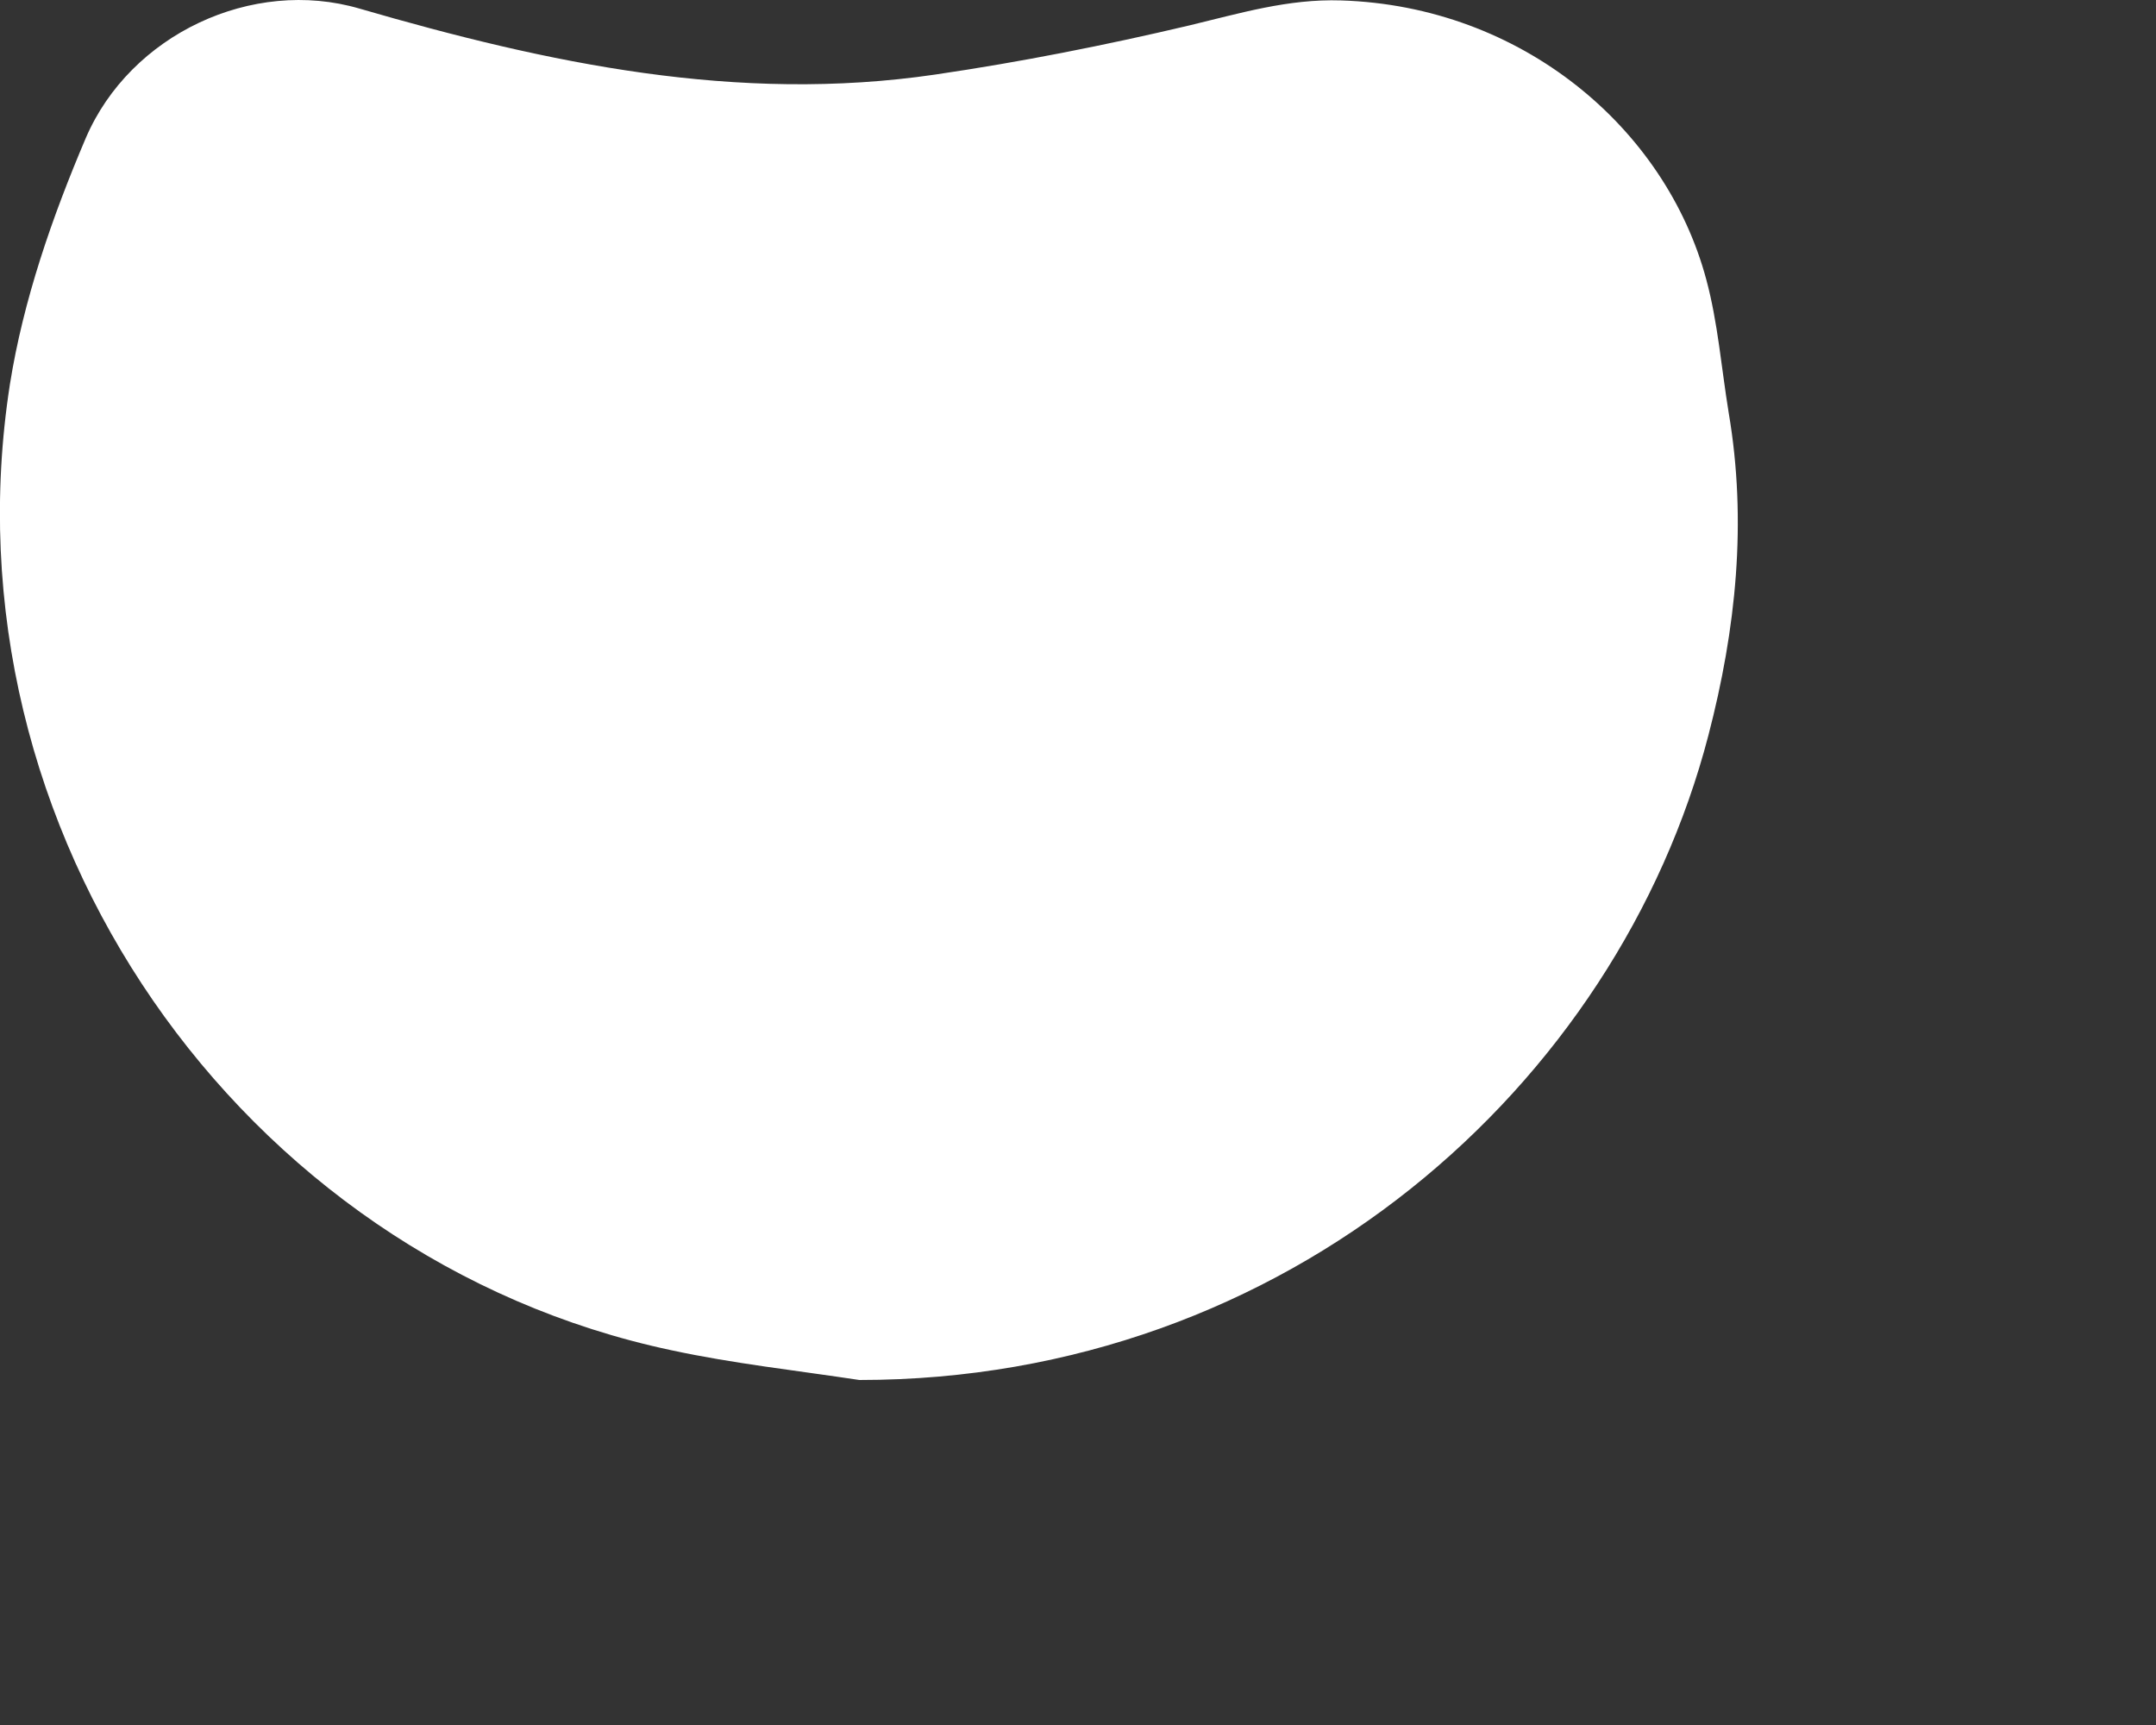 <?xml version="1.0" encoding="utf-8"?>
<svg xmlns="http://www.w3.org/2000/svg" fill="none" height="100%" overflow="visible" preserveAspectRatio="none" style="display: block;" viewBox="0 0 5 4" width="100%">
<rect x="0" y="0" width="5" height="4" fill="#333333" stroke="none"/>
<path d="M1.993 3.2C2.988 3.2 3.751 2.516 3.962 1.705C4.026 1.459 4.052 1.21 4.009 0.957C3.992 0.853 3.984 0.748 3.957 0.648C3.863 0.297 3.529 0.014 3.11 0.001C2.987 -0.003 2.875 0.031 2.758 0.059C2.563 0.105 2.366 0.144 2.168 0.173C1.71 0.24 1.271 0.147 0.834 0.02C0.585 -0.053 0.302 0.08 0.199 0.32C0.121 0.503 0.054 0.696 0.023 0.891C-0.138 1.926 0.557 2.919 1.557 3.131C1.701 3.162 1.848 3.178 1.993 3.2Z" fill="white" id="path36"/>
</svg>